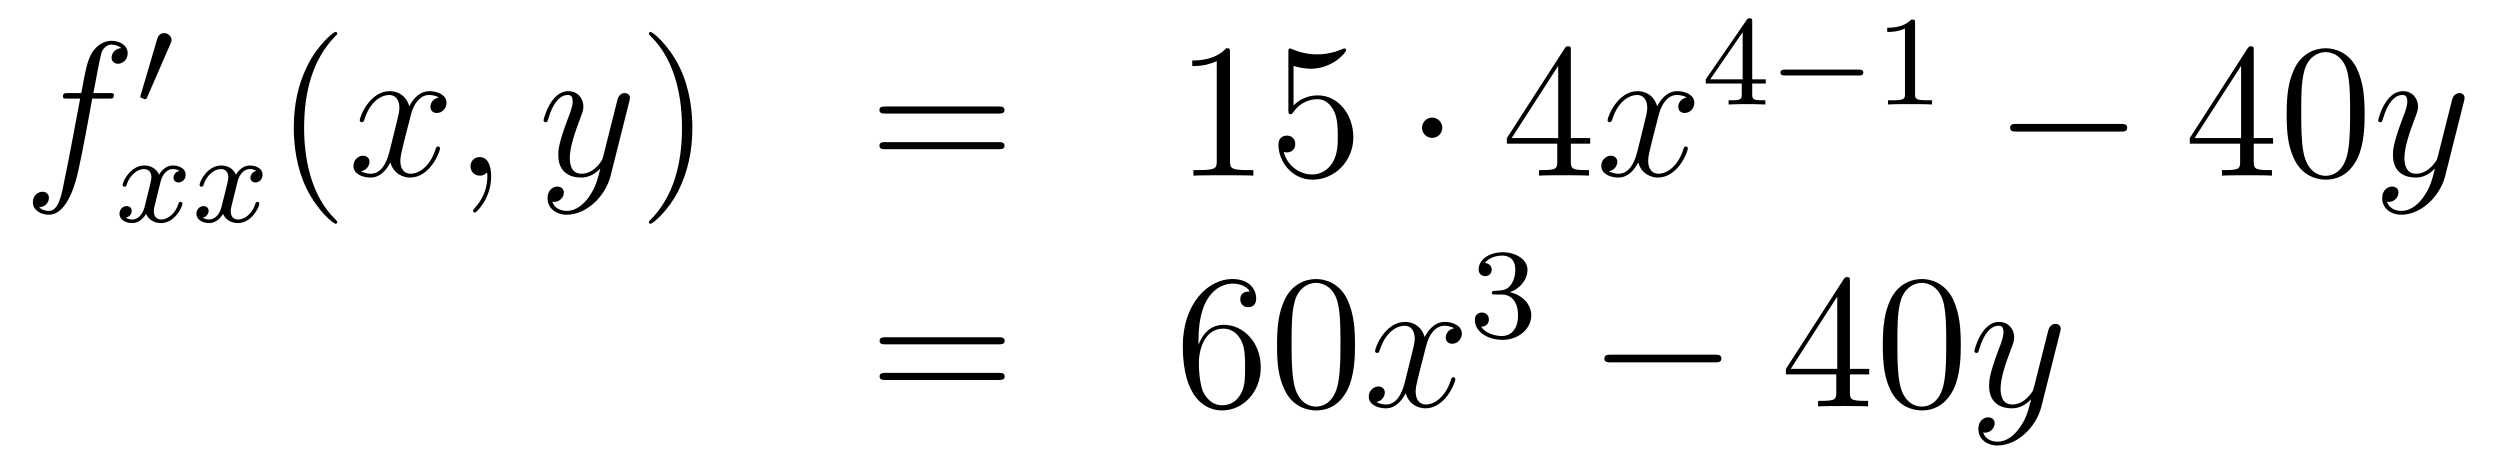 <?xml version='1.0'?>
<!-- This file was generated by dvisvgm 1.14.1 -->
<svg height='29pt' version='1.1' viewBox='0 -29 156 29' width='156pt' xmlns='http://www.w3.org/2000/svg' xmlns:xlink='http://www.w3.org/1999/xlink'>
<g id='page1'>
<g transform='matrix(1 0 0 1 -132 638)'>
<path d='M138.772 -660.846C139.011 -660.846 139.106 -660.846 139.106 -661.073C139.106 -661.192 139.011 -661.192 138.795 -661.192H137.827C138.054 -662.423 138.222 -663.272 138.317 -663.655C138.389 -663.942 138.64 -664.217 138.951 -664.217C139.202 -664.217 139.453 -664.109 139.572 -664.002C139.106 -663.954 138.963 -663.607 138.963 -663.404C138.963 -663.165 139.142 -663.021 139.369 -663.021C139.608 -663.021 139.967 -663.224 139.967 -663.679C139.967 -664.181 139.465 -664.456 138.939 -664.456C138.425 -664.456 137.923 -664.073 137.684 -663.607C137.468 -663.188 137.349 -662.758 137.074 -661.192H136.273C136.046 -661.192 135.927 -661.192 135.927 -660.977C135.927 -660.846 135.998 -660.846 136.237 -660.846H137.002C136.787 -659.734 136.297 -657.032 136.022 -655.753C135.819 -654.713 135.64 -653.84 135.042 -653.84C135.006 -653.84 134.659 -653.84 134.444 -654.067C135.054 -654.115 135.054 -654.641 135.054 -654.653C135.054 -654.892 134.874 -655.036 134.648 -655.036C134.408 -655.036 134.05 -654.832 134.05 -654.378C134.05 -653.864 134.576 -653.601 135.042 -653.601C136.261 -653.601 136.763 -655.789 136.895 -656.387C137.11 -657.307 137.696 -660.487 137.755 -660.846H138.772Z' fill-rule='evenodd'/>
<path d='M142.632 -664.257C142.672 -664.361 142.703 -664.416 142.703 -664.496C142.703 -664.759 142.464 -664.934 142.241 -664.934C141.923 -664.934 141.835 -664.655 141.803 -664.544L140.791 -661.109C140.759 -661.014 140.759 -660.99 140.759 -660.982C140.759 -660.91 140.807 -660.894 140.887 -660.87C141.03 -660.807 141.046 -660.807 141.062 -660.807C141.086 -660.807 141.133 -660.807 141.189 -660.942L142.632 -664.257Z' fill-rule='evenodd'/>
<path d='M143.192 -656.339C142.842 -656.252 142.826 -655.941 142.826 -655.909C142.826 -655.734 142.961 -655.614 143.136 -655.614S143.583 -655.75 143.583 -656.092C143.583 -656.547 143.081 -656.674 142.786 -656.674C142.411 -656.674 142.108 -656.411 141.925 -656.1C141.75 -656.523 141.336 -656.674 141.009 -656.674C140.14 -656.674 139.654 -655.678 139.654 -655.455C139.654 -655.383 139.71 -655.351 139.774 -655.351C139.869 -655.351 139.885 -655.391 139.909 -655.487C140.093 -656.068 140.571 -656.451 140.985 -656.451C141.296 -656.451 141.447 -656.228 141.447 -655.941C141.447 -655.782 141.352 -655.415 141.288 -655.16C141.232 -654.929 141.057 -654.22 141.017 -654.068C140.905 -653.638 140.618 -653.303 140.26 -653.303C140.228 -653.303 140.021 -653.303 139.853 -653.415C140.22 -653.502 140.22 -653.837 140.22 -653.845C140.22 -654.028 140.077 -654.14 139.901 -654.14C139.686 -654.14 139.455 -653.957 139.455 -653.654C139.455 -653.287 139.845 -653.08 140.252 -653.08C140.674 -653.08 140.969 -653.399 141.113 -653.654C141.288 -653.263 141.654 -653.08 142.037 -653.08C142.905 -653.08 143.383 -654.076 143.383 -654.299C143.383 -654.379 143.32 -654.403 143.264 -654.403C143.168 -654.403 143.152 -654.347 143.128 -654.267C142.969 -653.734 142.515 -653.303 142.053 -653.303C141.79 -653.303 141.598 -653.479 141.598 -653.813C141.598 -653.973 141.646 -654.156 141.758 -654.602C141.814 -654.841 141.989 -655.542 142.029 -655.694C142.14 -656.108 142.419 -656.451 142.778 -656.451C142.818 -656.451 143.025 -656.451 143.192 -656.339ZM147.992 -656.339C147.642 -656.252 147.626 -655.941 147.626 -655.909C147.626 -655.734 147.761 -655.614 147.936 -655.614S148.383 -655.75 148.383 -656.092C148.383 -656.547 147.881 -656.674 147.586 -656.674C147.211 -656.674 146.908 -656.411 146.725 -656.1C146.55 -656.523 146.136 -656.674 145.809 -656.674C144.94 -656.674 144.454 -655.678 144.454 -655.455C144.454 -655.383 144.51 -655.351 144.574 -655.351C144.669 -655.351 144.685 -655.391 144.709 -655.487C144.893 -656.068 145.371 -656.451 145.785 -656.451C146.096 -656.451 146.247 -656.228 146.247 -655.941C146.247 -655.782 146.152 -655.415 146.088 -655.16C146.032 -654.929 145.857 -654.22 145.817 -654.068C145.705 -653.638 145.418 -653.303 145.06 -653.303C145.028 -653.303 144.821 -653.303 144.653 -653.415C145.02 -653.502 145.02 -653.837 145.02 -653.845C145.02 -654.028 144.877 -654.14 144.701 -654.14C144.486 -654.14 144.255 -653.957 144.255 -653.654C144.255 -653.287 144.645 -653.08 145.052 -653.08C145.474 -653.08 145.769 -653.399 145.913 -653.654C146.088 -653.263 146.454 -653.08 146.837 -653.08C147.705 -653.08 148.183 -654.076 148.183 -654.299C148.183 -654.379 148.12 -654.403 148.064 -654.403C147.968 -654.403 147.952 -654.347 147.928 -654.267C147.769 -653.734 147.315 -653.303 146.853 -653.303C146.59 -653.303 146.398 -653.479 146.398 -653.813C146.398 -653.973 146.446 -654.156 146.558 -654.602C146.614 -654.841 146.789 -655.542 146.829 -655.694C146.94 -656.108 147.219 -656.451 147.578 -656.451C147.618 -656.451 147.825 -656.451 147.992 -656.339Z' fill-rule='evenodd'/>
<path d='M153.045 -653.135C153.045 -653.171 153.045 -653.195 152.842 -653.398C151.647 -654.606 150.977 -656.578 150.977 -659.017C150.977 -661.336 151.539 -663.332 152.926 -664.743C153.045 -664.85 153.045 -664.874 153.045 -664.91C153.045 -664.982 152.985 -665.006 152.937 -665.006C152.782 -665.006 151.802 -664.145 151.216 -662.973C150.607 -661.766 150.332 -660.487 150.332 -659.017C150.332 -657.952 150.499 -656.53 151.12 -655.251C151.826 -653.817 152.806 -653.039 152.937 -653.039C152.985 -653.039 153.045 -653.063 153.045 -653.135Z' fill-rule='evenodd'/>
<path d='M159.385 -660.917C159.002 -660.846 158.859 -660.559 158.859 -660.332C158.859 -660.045 159.086 -659.949 159.253 -659.949C159.612 -659.949 159.863 -660.26 159.863 -660.582C159.863 -661.085 159.289 -661.312 158.787 -661.312C158.058 -661.312 157.651 -660.594 157.544 -660.367C157.269 -661.264 156.528 -661.312 156.313 -661.312C155.093 -661.312 154.448 -659.746 154.448 -659.483C154.448 -659.435 154.495 -659.375 154.579 -659.375C154.675 -659.375 154.699 -659.447 154.723 -659.495C155.129 -660.822 155.93 -661.073 156.277 -661.073C156.815 -661.073 156.922 -660.571 156.922 -660.284C156.922 -660.021 156.85 -659.746 156.707 -659.172L156.301 -657.534C156.121 -656.817 155.775 -656.16 155.141 -656.16C155.081 -656.16 154.783 -656.16 154.531 -656.315C154.962 -656.399 155.057 -656.757 155.057 -656.901C155.057 -657.14 154.878 -657.283 154.651 -657.283C154.364 -657.283 154.053 -657.032 154.053 -656.65C154.053 -656.148 154.615 -655.92 155.129 -655.92C155.703 -655.92 156.11 -656.375 156.36 -656.865C156.552 -656.16 157.149 -655.92 157.592 -655.92C158.811 -655.92 159.456 -657.487 159.456 -657.749C159.456 -657.809 159.409 -657.857 159.337 -657.857C159.23 -657.857 159.217 -657.797 159.182 -657.702C158.859 -656.65 158.166 -656.16 157.628 -656.16C157.209 -656.16 156.982 -656.47 156.982 -656.96C156.982 -657.223 157.03 -657.415 157.221 -658.204L157.64 -659.829C157.819 -660.547 158.225 -661.073 158.775 -661.073C158.799 -661.073 159.134 -661.073 159.385 -660.917ZM162.649 -655.992C162.649 -656.686 162.423 -657.2 161.932 -657.2C161.55 -657.2 161.358 -656.889 161.358 -656.626C161.358 -656.363 161.538 -656.04 161.944 -656.04C162.1 -656.04 162.231 -656.088 162.339 -656.195C162.363 -656.219 162.375 -656.219 162.387 -656.219C162.41 -656.219 162.41 -656.052 162.41 -655.992C162.41 -655.598 162.339 -654.821 161.645 -654.044C161.514 -653.9 161.514 -653.876 161.514 -653.853C161.514 -653.793 161.574 -653.733 161.634 -653.733C161.729 -653.733 162.649 -654.618 162.649 -655.992Z' fill-rule='evenodd'/>
<path d='M168.739 -654.701C168.416 -654.247 167.949 -653.84 167.364 -653.84C167.22 -653.84 166.646 -653.864 166.467 -654.414C166.503 -654.402 166.563 -654.402 166.587 -654.402C166.945 -654.402 167.184 -654.713 167.184 -654.988C167.184 -655.263 166.957 -655.359 166.778 -655.359C166.587 -655.359 166.168 -655.215 166.168 -654.629C166.168 -654.02 166.682 -653.601 167.364 -653.601C168.559 -653.601 169.766 -654.701 170.101 -656.028L171.273 -660.69C171.285 -660.75 171.309 -660.822 171.309 -660.893C171.309 -661.073 171.165 -661.192 170.986 -661.192C170.878 -661.192 170.627 -661.144 170.532 -660.786L169.647 -657.271C169.587 -657.056 169.587 -657.032 169.491 -656.901C169.252 -656.566 168.858 -656.16 168.284 -656.16C167.615 -656.16 167.555 -656.817 167.555 -657.14C167.555 -657.821 167.878 -658.742 168.201 -659.602C168.332 -659.949 168.404 -660.116 168.404 -660.355C168.404 -660.858 168.045 -661.312 167.459 -661.312C166.359 -661.312 165.917 -659.578 165.917 -659.483C165.917 -659.435 165.965 -659.375 166.049 -659.375C166.156 -659.375 166.168 -659.423 166.216 -659.59C166.503 -660.594 166.957 -661.073 167.424 -661.073C167.531 -661.073 167.734 -661.073 167.734 -660.678C167.734 -660.367 167.603 -660.021 167.424 -659.567C166.838 -658 166.838 -657.606 166.838 -657.319C166.838 -656.183 167.651 -655.92 168.248 -655.92C168.595 -655.92 169.026 -656.028 169.444 -656.47L169.456 -656.458C169.276 -655.753 169.157 -655.287 168.739 -654.701Z' fill-rule='evenodd'/>
<path d='M175.203 -659.017C175.203 -659.925 175.084 -661.407 174.414 -662.794C173.709 -664.228 172.729 -665.006 172.597 -665.006C172.55 -665.006 172.49 -664.982 172.49 -664.91C172.49 -664.874 172.49 -664.85 172.693 -664.647C173.889 -663.44 174.558 -661.467 174.558 -659.028C174.558 -656.709 173.996 -654.713 172.609 -653.302C172.49 -653.195 172.49 -653.171 172.49 -653.135C172.49 -653.063 172.55 -653.039 172.597 -653.039C172.753 -653.039 173.733 -653.9 174.319 -655.072C174.929 -656.291 175.203 -657.582 175.203 -659.017Z' fill-rule='evenodd'/>
<path d='M194.3 -659.913C194.467 -659.913 194.682 -659.913 194.682 -660.128C194.682 -660.355 194.479 -660.355 194.3 -660.355H187.259C187.092 -660.355 186.877 -660.355 186.877 -660.14C186.877 -659.913 187.08 -659.913 187.259 -659.913H194.3ZM194.3 -657.69C194.467 -657.69 194.682 -657.69 194.682 -657.905C194.682 -658.132 194.479 -658.132 194.3 -658.132H187.259C187.092 -658.132 186.877 -658.132 186.877 -657.917C186.877 -657.69 187.08 -657.69 187.259 -657.69H194.3Z' fill-rule='evenodd'/>
<path d='M208.751 -663.702C208.751 -663.978 208.751 -663.989 208.512 -663.989C208.225 -663.667 207.628 -663.224 206.396 -663.224V-662.878C206.671 -662.878 207.269 -662.878 207.926 -663.188V-656.96C207.926 -656.53 207.89 -656.387 206.838 -656.387H206.468V-656.04C206.79 -656.064 207.95 -656.064 208.344 -656.064C208.739 -656.064 209.886 -656.064 210.209 -656.04V-656.387H209.839C208.787 -656.387 208.751 -656.53 208.751 -656.96V-663.702ZM212.718 -662.89C213.232 -662.722 213.65 -662.71 213.782 -662.71C215.134 -662.71 215.994 -663.702 215.994 -663.87C215.994 -663.918 215.97 -663.978 215.898 -663.978C215.874 -663.978 215.85 -663.978 215.742 -663.93C215.074 -663.643 214.499 -663.607 214.189 -663.607C213.4 -663.607 212.838 -663.846 212.61 -663.942C212.527 -663.978 212.503 -663.978 212.491 -663.978C212.395 -663.978 212.395 -663.906 212.395 -663.714V-660.164C212.395 -659.949 212.395 -659.877 212.539 -659.877C212.599 -659.877 212.61 -659.889 212.73 -660.033C213.065 -660.523 213.626 -660.81 214.224 -660.81C214.858 -660.81 215.168 -660.224 215.264 -660.021C215.467 -659.554 215.479 -658.969 215.479 -658.514C215.479 -658.06 215.479 -657.379 215.144 -656.841C214.882 -656.411 214.416 -656.112 213.889 -656.112C213.101 -656.112 212.323 -656.65 212.108 -657.522C212.168 -657.498 212.24 -657.487 212.3 -657.487C212.503 -657.487 212.826 -657.606 212.826 -658.012C212.826 -658.347 212.599 -658.538 212.3 -658.538C212.084 -658.538 211.774 -658.431 211.774 -657.965C211.774 -656.948 212.587 -655.789 213.913 -655.789C215.264 -655.789 216.448 -656.925 216.448 -658.443C216.448 -659.865 215.491 -661.049 214.236 -661.049C213.554 -661.049 213.029 -660.75 212.718 -660.415V-662.89Z' fill-rule='evenodd'/>
<path d='M222.001 -659.028C222.001 -659.375 221.714 -659.662 221.368 -659.662C221.021 -659.662 220.734 -659.375 220.734 -659.028C220.734 -658.682 221.021 -658.395 221.368 -658.395C221.714 -658.395 222.001 -658.682 222.001 -659.028Z' fill-rule='evenodd'/>
<path d='M230.021 -663.822C230.021 -664.049 230.021 -664.109 229.854 -664.109C229.758 -664.109 229.722 -664.109 229.626 -663.966L226.028 -658.383V-658.036H229.172V-656.948C229.172 -656.506 229.148 -656.387 228.275 -656.387H228.036V-656.04C228.311 -656.064 229.255 -656.064 229.59 -656.064C229.925 -656.064 230.881 -656.064 231.156 -656.04V-656.387H230.917C230.057 -656.387 230.021 -656.506 230.021 -656.948V-658.036H231.228V-658.383H230.021V-663.822ZM229.232 -662.89V-658.383H226.327L229.232 -662.89Z' fill-rule='evenodd'/>
<path d='M237.251 -660.917C236.868 -660.846 236.724 -660.559 236.724 -660.332C236.724 -660.045 236.952 -659.949 237.119 -659.949C237.478 -659.949 237.728 -660.26 237.728 -660.582C237.728 -661.085 237.155 -661.312 236.653 -661.312C235.924 -661.312 235.517 -660.594 235.41 -660.367C235.134 -661.264 234.394 -661.312 234.179 -661.312C232.958 -661.312 232.313 -659.746 232.313 -659.483C232.313 -659.435 232.361 -659.375 232.445 -659.375C232.541 -659.375 232.565 -659.447 232.589 -659.495C232.994 -660.822 233.796 -661.073 234.143 -661.073C234.68 -661.073 234.788 -660.571 234.788 -660.284C234.788 -660.021 234.716 -659.746 234.572 -659.172L234.167 -657.534C233.987 -656.817 233.64 -656.16 233.006 -656.16C232.948 -656.16 232.649 -656.16 232.397 -656.315C232.828 -656.399 232.922 -656.757 232.922 -656.901C232.922 -657.14 232.744 -657.283 232.517 -657.283C232.23 -657.283 231.919 -657.032 231.919 -656.65C231.919 -656.148 232.481 -655.92 232.994 -655.92C233.568 -655.92 233.975 -656.375 234.226 -656.865C234.418 -656.16 235.015 -655.92 235.457 -655.92C236.677 -655.92 237.322 -657.487 237.322 -657.749C237.322 -657.809 237.275 -657.857 237.203 -657.857C237.095 -657.857 237.083 -657.797 237.047 -657.702C236.724 -656.65 236.032 -656.16 235.493 -656.16C235.075 -656.16 234.847 -656.47 234.847 -656.96C234.847 -657.223 234.895 -657.415 235.087 -658.204L235.505 -659.829C235.685 -660.547 236.09 -661.073 236.641 -661.073C236.665 -661.073 237 -661.073 237.251 -660.917Z' fill-rule='evenodd'/>
<path d='M241.339 -665.636C241.339 -665.795 241.339 -665.859 241.172 -665.859C241.069 -665.859 241.061 -665.851 240.98 -665.739L238.439 -662.05V-661.787H240.686V-661.125C240.686 -660.831 240.662 -660.743 240.049 -660.743H239.866V-660.48C240.542 -660.504 240.559 -660.504 241.013 -660.504S241.483 -660.504 242.16 -660.48V-660.743H241.976C241.363 -660.743 241.339 -660.831 241.339 -661.125V-661.787H242.184V-662.05H241.339V-665.636ZM240.742 -664.99V-662.05H238.718L240.742 -664.99Z' fill-rule='evenodd'/>
<path d='M247.969 -662.289C248.096 -662.289 248.272 -662.289 248.272 -662.472C248.272 -662.655 248.096 -662.655 247.969 -662.655H243.403C243.276 -662.655 243.101 -662.655 243.101 -662.472C243.101 -662.289 243.276 -662.289 243.403 -662.289H247.969Z' fill-rule='evenodd'/>
<path d='M251.5 -665.556C251.5 -665.771 251.483 -665.779 251.268 -665.779C250.942 -665.46 250.519 -665.269 249.762 -665.269V-665.006C249.977 -665.006 250.408 -665.006 250.87 -665.221V-661.133C250.87 -660.838 250.846 -660.743 250.088 -660.743H249.81V-660.48C250.136 -660.504 250.822 -660.504 251.18 -660.504S252.232 -660.504 252.559 -660.48V-660.743H252.28C251.522 -660.743 251.5 -660.838 251.5 -661.133V-665.556Z' fill-rule='evenodd'/>
<path d='M264.318 -658.789C264.521 -658.789 264.737 -658.789 264.737 -659.028C264.737 -659.268 264.521 -659.268 264.318 -659.268H257.851C257.647 -659.268 257.432 -659.268 257.432 -659.028C257.432 -658.789 257.647 -658.789 257.851 -658.789H264.318Z' fill-rule='evenodd'/>
<path d='M272.634 -663.822C272.634 -664.049 272.634 -664.109 272.466 -664.109C272.371 -664.109 272.335 -664.109 272.239 -663.966L268.642 -658.383V-658.036H271.784V-656.948C271.784 -656.506 271.762 -656.387 270.888 -656.387H270.649V-656.04C270.924 -656.064 271.868 -656.064 272.203 -656.064S273.494 -656.064 273.769 -656.04V-656.387H273.53C272.67 -656.387 272.634 -656.506 272.634 -656.948V-658.036H273.841V-658.383H272.634V-663.822ZM271.844 -662.89V-658.383H268.94L271.844 -662.89ZM279.553 -659.865C279.553 -660.858 279.494 -661.826 279.064 -662.734C278.574 -663.727 277.712 -663.989 277.127 -663.989C276.433 -663.989 275.585 -663.643 275.142 -662.651C274.808 -661.897 274.688 -661.156 274.688 -659.865C274.688 -658.706 274.772 -657.833 275.202 -656.984C275.669 -656.076 276.493 -655.789 277.115 -655.789C278.155 -655.789 278.753 -656.411 279.1 -657.104C279.529 -658 279.553 -659.172 279.553 -659.865ZM277.115 -656.028C276.732 -656.028 275.956 -656.243 275.728 -657.546C275.597 -658.263 275.597 -659.172 275.597 -660.009C275.597 -660.989 275.597 -661.873 275.788 -662.579C275.992 -663.38 276.601 -663.75 277.115 -663.75C277.57 -663.75 278.262 -663.475 278.49 -662.448C278.645 -661.766 278.645 -660.822 278.645 -660.009C278.645 -659.208 278.645 -658.299 278.514 -657.57C278.287 -656.255 277.534 -656.028 277.115 -656.028Z' fill-rule='evenodd'/>
<path d='M283.22 -654.701C282.898 -654.247 282.431 -653.84 281.845 -653.84C281.701 -653.84 281.128 -653.864 280.949 -654.414C280.985 -654.402 281.045 -654.402 281.069 -654.402C281.428 -654.402 281.666 -654.713 281.666 -654.988C281.666 -655.263 281.438 -655.359 281.26 -655.359C281.069 -655.359 280.65 -655.215 280.65 -654.629C280.65 -654.02 281.164 -653.601 281.845 -653.601C283.04 -653.601 284.248 -654.701 284.582 -656.028L285.755 -660.69C285.766 -660.75 285.79 -660.822 285.79 -660.893C285.79 -661.073 285.647 -661.192 285.467 -661.192C285.36 -661.192 285.109 -661.144 285.013 -660.786L284.129 -657.271C284.069 -657.056 284.069 -657.032 283.973 -656.901C283.734 -656.566 283.339 -656.16 282.766 -656.16C282.096 -656.16 282.036 -656.817 282.036 -657.14C282.036 -657.821 282.359 -658.742 282.682 -659.602C282.814 -659.949 282.886 -660.116 282.886 -660.355C282.886 -660.858 282.527 -661.312 281.941 -661.312C280.841 -661.312 280.399 -659.578 280.399 -659.483C280.399 -659.435 280.447 -659.375 280.53 -659.375C280.638 -659.375 280.65 -659.423 280.698 -659.59C280.985 -660.594 281.438 -661.073 281.905 -661.073C282.013 -661.073 282.216 -661.073 282.216 -660.678C282.216 -660.367 282.084 -660.021 281.905 -659.567C281.32 -658 281.32 -657.606 281.32 -657.319C281.32 -656.183 282.132 -655.92 282.73 -655.92C283.076 -655.92 283.507 -656.028 283.925 -656.47L283.937 -656.458C283.758 -655.753 283.638 -655.287 283.22 -654.701Z' fill-rule='evenodd'/>
<path d='M194.309 -645.513C194.477 -645.513 194.692 -645.513 194.692 -645.728C194.692 -645.955 194.489 -645.955 194.309 -645.955H187.268C187.101 -645.955 186.886 -645.955 186.886 -645.74C186.886 -645.513 187.089 -645.513 187.268 -645.513H194.309ZM194.309 -643.29C194.477 -643.29 194.692 -643.29 194.692 -643.505C194.692 -643.732 194.489 -643.732 194.309 -643.732H187.268C187.101 -643.732 186.886 -643.732 186.886 -643.517C186.886 -643.29 187.089 -643.29 187.268 -643.29H194.309Z' fill-rule='evenodd'/>
<path d='M206.788 -645.8C206.788 -648.824 208.258 -649.302 208.903 -649.302C209.334 -649.302 209.764 -649.171 209.992 -648.813C209.848 -648.813 209.394 -648.813 209.394 -648.322C209.394 -648.059 209.573 -647.832 209.884 -647.832C210.182 -647.832 210.385 -648.012 210.385 -648.358C210.385 -648.98 209.932 -649.589 208.891 -649.589C207.385 -649.589 205.807 -648.048 205.807 -645.417C205.807 -642.13 207.242 -641.389 208.258 -641.389C209.561 -641.389 210.672 -642.525 210.672 -644.079C210.672 -645.668 209.561 -646.732 208.366 -646.732C207.301 -646.732 206.908 -645.812 206.788 -645.477V-645.8ZM208.258 -641.712C207.505 -641.712 207.146 -642.381 207.038 -642.632C206.93 -642.943 206.812 -643.529 206.812 -644.366C206.812 -645.31 207.242 -646.493 208.318 -646.493C208.975 -646.493 209.322 -646.051 209.501 -645.645C209.693 -645.202 209.693 -644.605 209.693 -644.091C209.693 -643.481 209.693 -642.943 209.465 -642.489C209.166 -641.915 208.736 -641.712 208.258 -641.712ZM216.552 -645.465C216.552 -646.458 216.493 -647.426 216.062 -648.334C215.573 -649.327 214.711 -649.589 214.126 -649.589C213.432 -649.589 212.584 -649.243 212.142 -648.251C211.807 -647.497 211.687 -646.756 211.687 -645.465C211.687 -644.306 211.771 -643.433 212.201 -642.584C212.668 -641.676 213.492 -641.389 214.114 -641.389C215.154 -641.389 215.752 -642.011 216.098 -642.704C216.529 -643.6 216.552 -644.772 216.552 -645.465ZM214.114 -641.628C213.732 -641.628 212.954 -641.843 212.728 -643.146C212.596 -643.863 212.596 -644.772 212.596 -645.609C212.596 -646.589 212.596 -647.473 212.788 -648.179C212.99 -648.98 213.6 -649.35 214.114 -649.35C214.568 -649.35 215.262 -649.075 215.489 -648.048C215.644 -647.366 215.644 -646.422 215.644 -645.609C215.644 -644.808 215.644 -643.899 215.513 -643.17C215.286 -641.855 214.532 -641.628 214.114 -641.628Z' fill-rule='evenodd'/>
<path d='M222.742 -646.517C222.359 -646.446 222.215 -646.159 222.215 -645.932C222.215 -645.645 222.443 -645.549 222.61 -645.549C222.968 -645.549 223.219 -645.86 223.219 -646.182C223.219 -646.685 222.646 -646.912 222.144 -646.912C221.414 -646.912 221.008 -646.194 220.901 -645.967C220.625 -646.864 219.884 -646.912 219.67 -646.912C218.449 -646.912 217.804 -645.346 217.804 -645.083C217.804 -645.035 217.852 -644.975 217.936 -644.975C218.032 -644.975 218.056 -645.047 218.08 -645.095C218.485 -646.422 219.287 -646.673 219.634 -646.673C220.171 -646.673 220.279 -646.171 220.279 -645.884C220.279 -645.621 220.207 -645.346 220.063 -644.772L219.658 -643.134C219.478 -642.417 219.131 -641.76 218.497 -641.76C218.438 -641.76 218.14 -641.76 217.888 -641.915C218.318 -641.999 218.413 -642.357 218.413 -642.501C218.413 -642.74 218.234 -642.883 218.008 -642.883C217.721 -642.883 217.41 -642.632 217.41 -642.25C217.41 -641.748 217.972 -641.52 218.485 -641.52C219.059 -641.52 219.466 -641.975 219.716 -642.465C219.908 -641.76 220.506 -641.52 220.948 -641.52C222.168 -641.52 222.812 -643.087 222.812 -643.349C222.812 -643.409 222.766 -643.457 222.694 -643.457C222.586 -643.457 222.574 -643.397 222.538 -643.302C222.215 -642.25 221.522 -641.76 220.984 -641.76C220.566 -641.76 220.338 -642.07 220.338 -642.56C220.338 -642.823 220.386 -643.015 220.578 -643.804L220.996 -645.429C221.176 -646.147 221.581 -646.673 222.132 -646.673C222.156 -646.673 222.491 -646.673 222.742 -646.517Z' fill-rule='evenodd'/>
<path d='M225.696 -648.622C226.326 -648.622 226.724 -648.159 226.724 -647.322C226.724 -646.327 226.158 -646.032 225.736 -646.032C225.298 -646.032 224.7 -646.191 224.42 -646.613C224.708 -646.613 224.908 -646.797 224.908 -647.06C224.908 -647.315 224.724 -647.498 224.468 -647.498C224.254 -647.498 224.03 -647.362 224.03 -647.044C224.03 -646.287 224.844 -645.793 225.752 -645.793C226.812 -645.793 227.552 -646.526 227.552 -647.322C227.552 -647.984 227.027 -648.59 226.214 -648.765C226.843 -648.988 227.314 -649.53 227.314 -650.167C227.314 -650.805 226.596 -651.259 225.768 -651.259C224.915 -651.259 224.269 -650.797 224.269 -650.191C224.269 -649.896 224.468 -649.769 224.676 -649.769C224.923 -649.769 225.083 -649.944 225.083 -650.175C225.083 -650.47 224.827 -650.582 224.652 -650.59C224.987 -651.028 225.6 -651.052 225.744 -651.052C225.95 -651.052 226.556 -650.988 226.556 -650.167C226.556 -649.609 226.326 -649.275 226.214 -649.147C225.976 -648.9 225.792 -648.884 225.306 -648.852C225.154 -648.845 225.09 -648.837 225.09 -648.733C225.09 -648.622 225.162 -648.622 225.298 -648.622H225.696Z' fill-rule='evenodd'/>
<path d='M238.998 -644.389C239.201 -644.389 239.417 -644.389 239.417 -644.628C239.417 -644.868 239.201 -644.868 238.998 -644.868H232.531C232.327 -644.868 232.112 -644.868 232.112 -644.628C232.112 -644.389 232.327 -644.389 232.531 -644.389H238.998Z' fill-rule='evenodd'/>
<path d='M247.434 -649.422C247.434 -649.649 247.434 -649.709 247.266 -649.709C247.171 -649.709 247.135 -649.709 247.039 -649.566L243.442 -643.983V-643.636H246.584V-642.548C246.584 -642.106 246.562 -641.987 245.688 -641.987H245.449V-641.64C245.724 -641.664 246.668 -641.664 247.003 -641.664S248.294 -641.664 248.569 -641.64V-641.987H248.33C247.47 -641.987 247.434 -642.106 247.434 -642.548V-643.636H248.641V-643.983H247.434V-649.422ZM246.644 -648.49V-643.983H243.74L246.644 -648.49ZM254.353 -645.465C254.353 -646.458 254.294 -647.426 253.864 -648.334C253.374 -649.327 252.512 -649.589 251.927 -649.589C251.233 -649.589 250.385 -649.243 249.942 -648.251C249.608 -647.497 249.488 -646.756 249.488 -645.465C249.488 -644.306 249.572 -643.433 250.002 -642.584C250.469 -641.676 251.293 -641.389 251.915 -641.389C252.955 -641.389 253.553 -642.011 253.9 -642.704C254.329 -643.6 254.353 -644.772 254.353 -645.465ZM251.915 -641.628C251.532 -641.628 250.756 -641.843 250.528 -643.146C250.397 -643.863 250.397 -644.772 250.397 -645.609C250.397 -646.589 250.397 -647.473 250.588 -648.179C250.792 -648.98 251.401 -649.35 251.915 -649.35C252.37 -649.35 253.062 -649.075 253.29 -648.048C253.445 -647.366 253.445 -646.422 253.445 -645.609C253.445 -644.808 253.445 -643.899 253.314 -643.17C253.087 -641.855 252.334 -641.628 251.915 -641.628Z' fill-rule='evenodd'/>
<path d='M258.02 -640.301C257.698 -639.847 257.231 -639.44 256.645 -639.44C256.501 -639.44 255.928 -639.464 255.749 -640.014C255.785 -640.002 255.845 -640.002 255.869 -640.002C256.228 -640.002 256.466 -640.313 256.466 -640.588C256.466 -640.863 256.238 -640.959 256.06 -640.959C255.869 -640.959 255.45 -640.815 255.45 -640.229C255.45 -639.62 255.964 -639.201 256.645 -639.201C257.84 -639.201 259.048 -640.301 259.382 -641.628L260.555 -646.29C260.566 -646.35 260.59 -646.422 260.59 -646.493C260.59 -646.673 260.447 -646.792 260.267 -646.792C260.16 -646.792 259.909 -646.744 259.813 -646.386L258.929 -642.871C258.869 -642.656 258.869 -642.632 258.773 -642.501C258.534 -642.166 258.139 -641.76 257.566 -641.76C256.896 -641.76 256.836 -642.417 256.836 -642.74C256.836 -643.421 257.159 -644.342 257.482 -645.202C257.614 -645.549 257.686 -645.716 257.686 -645.955C257.686 -646.458 257.327 -646.912 256.741 -646.912C255.641 -646.912 255.199 -645.178 255.199 -645.083C255.199 -645.035 255.247 -644.975 255.33 -644.975C255.438 -644.975 255.45 -645.023 255.498 -645.19C255.785 -646.194 256.238 -646.673 256.705 -646.673C256.813 -646.673 257.016 -646.673 257.016 -646.278C257.016 -645.967 256.884 -645.621 256.705 -645.167C256.12 -643.6 256.12 -643.206 256.12 -642.919C256.12 -641.783 256.932 -641.52 257.53 -641.52C257.876 -641.52 258.307 -641.628 258.725 -642.07L258.737 -642.058C258.558 -641.353 258.438 -640.887 258.02 -640.301Z' fill-rule='evenodd'/>
</g>
</g>
</svg>
